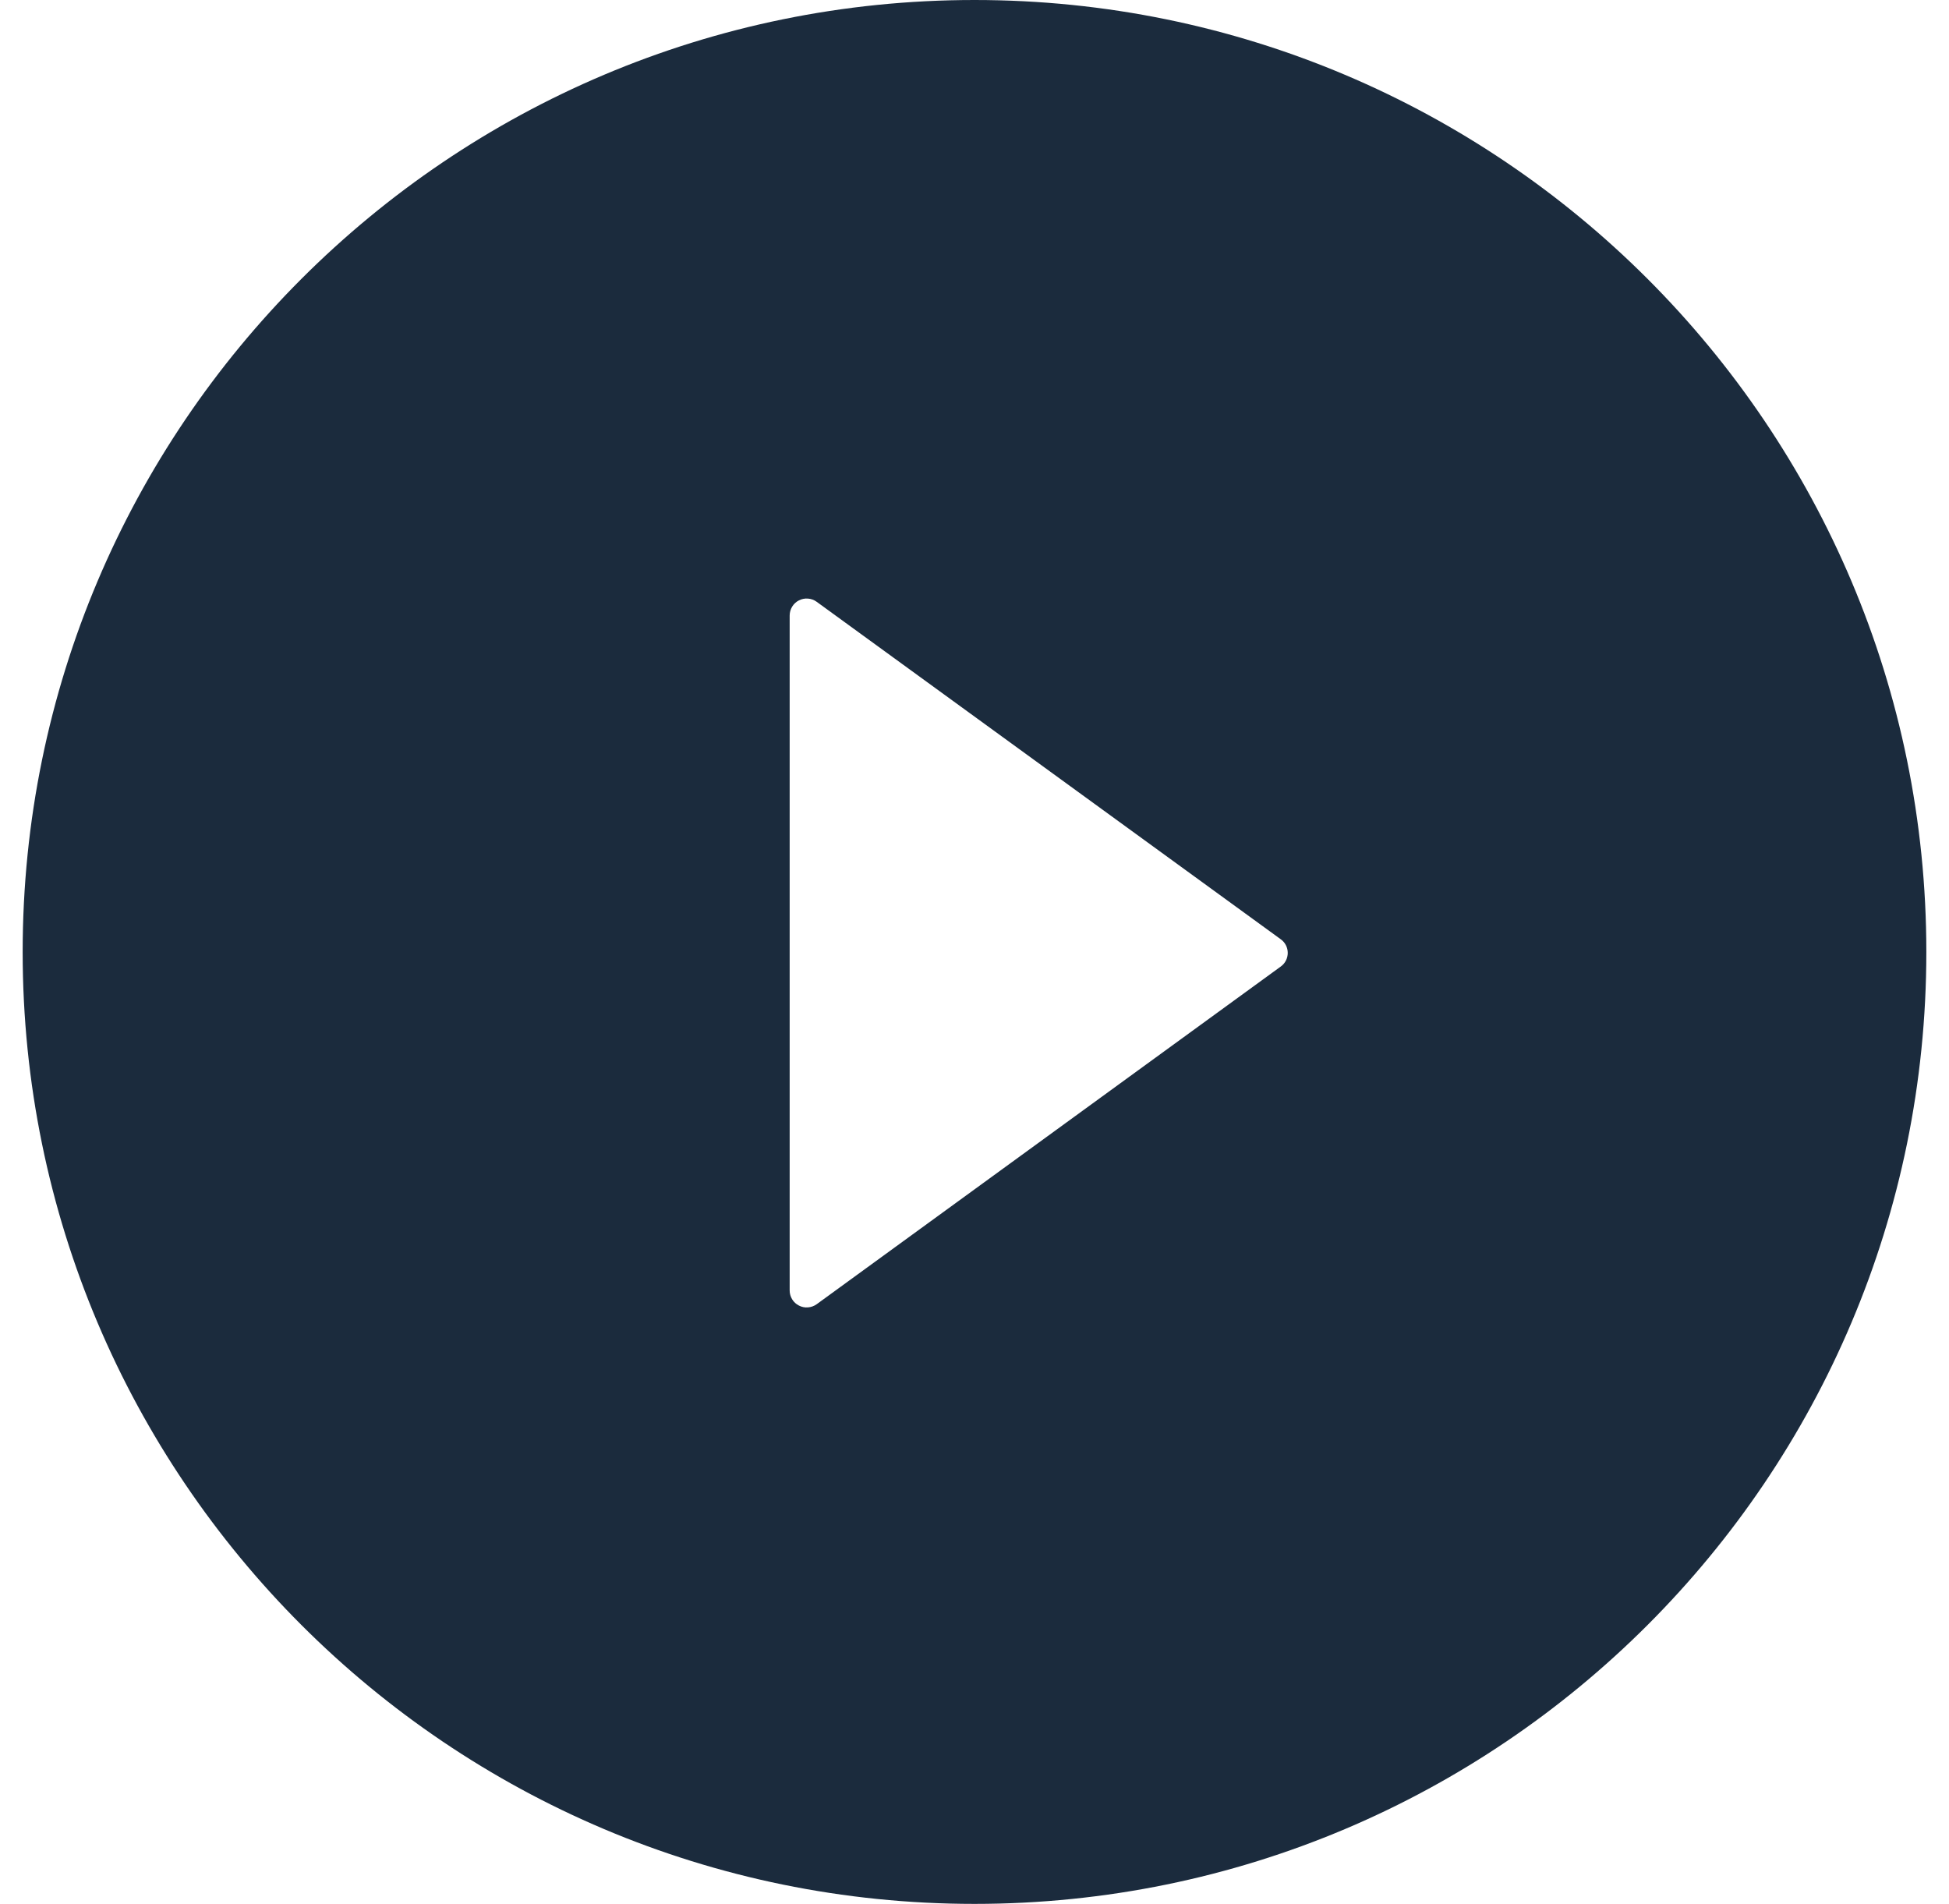 <svg width="43" height="42" viewBox="0 0 43 42" fill="none" xmlns="http://www.w3.org/2000/svg">
<path d="M21.5 0C9.903 0 0.5 9.403 0.5 21C0.5 32.597 9.903 42 21.5 42C33.097 42 42.5 32.597 42.5 21C42.5 9.403 33.097 0 21.5 0ZM28.255 21.323L18.017 28.772C17.961 28.812 17.895 28.836 17.826 28.841C17.757 28.847 17.688 28.833 17.627 28.801C17.565 28.77 17.513 28.722 17.477 28.663C17.441 28.604 17.422 28.536 17.422 28.467V13.58C17.422 13.51 17.441 13.443 17.477 13.383C17.513 13.324 17.564 13.276 17.626 13.245C17.688 13.213 17.757 13.199 17.826 13.205C17.895 13.21 17.961 13.234 18.017 13.275L28.255 20.719C28.303 20.753 28.343 20.798 28.37 20.851C28.397 20.904 28.411 20.962 28.411 21.021C28.411 21.08 28.397 21.139 28.37 21.191C28.343 21.244 28.303 21.289 28.255 21.323V21.323Z" fill="#1B2B3D"/>
</svg>
